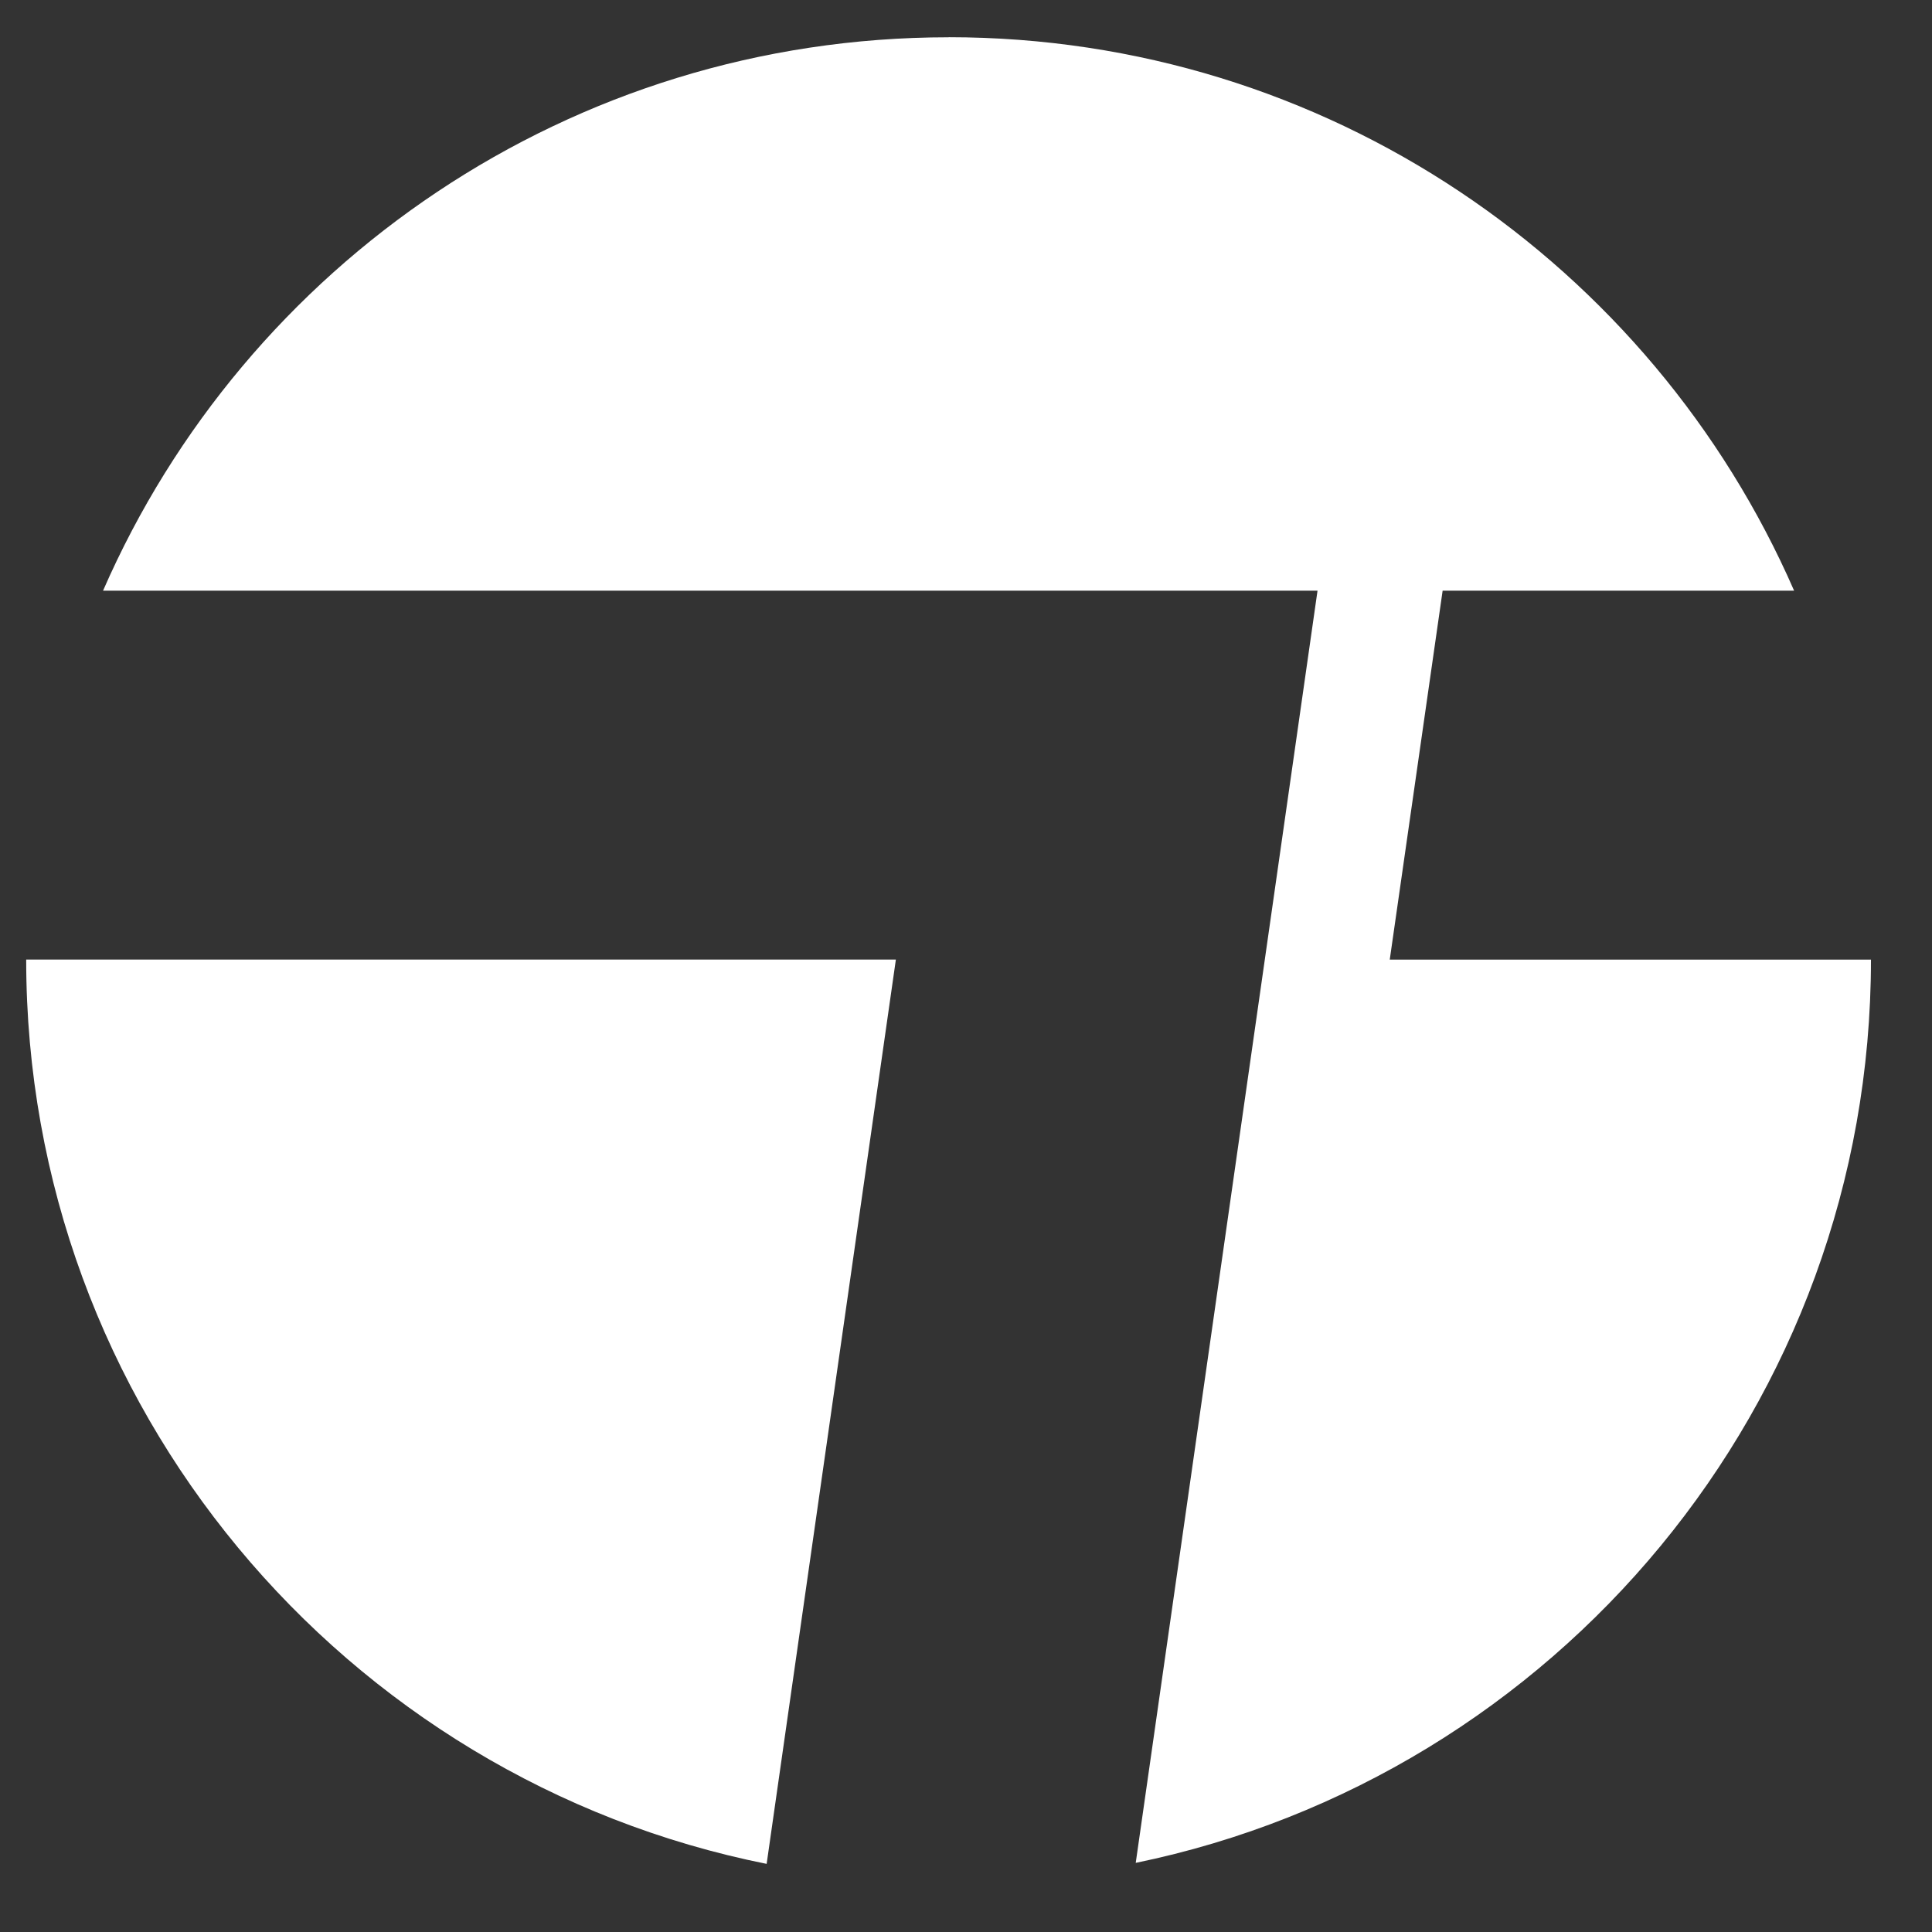 <svg width="27" height="27" viewBox="0 0 27 27" fill="none" xmlns="http://www.w3.org/2000/svg">
<rect x="0" y="0" width="27" height="27" fill="#333333" stroke="none"/>
<g clip-path="url(#clip0_14175_235)">
<path d="M13.257 0.521C7.972 0.521 3.428 3.701 1.44 8.255H18.412V8.259L15.872 26.034C21.738 24.826 26.147 19.633 26.147 13.411H19.422L20.161 8.255H25.073C23.084 3.699 18.542 0.52 13.257 0.52M0.366 13.41C0.366 19.657 4.813 24.867 10.714 26.048L12.52 13.41H0.366Z" fill="white"/>
</g>
<defs>
<clipPath id="clip0_14175_235">
<rect width="25.781" height="25.781" fill="white" transform="translate(0.366 0.395)"/>
</clipPath>
</defs>
</svg>
